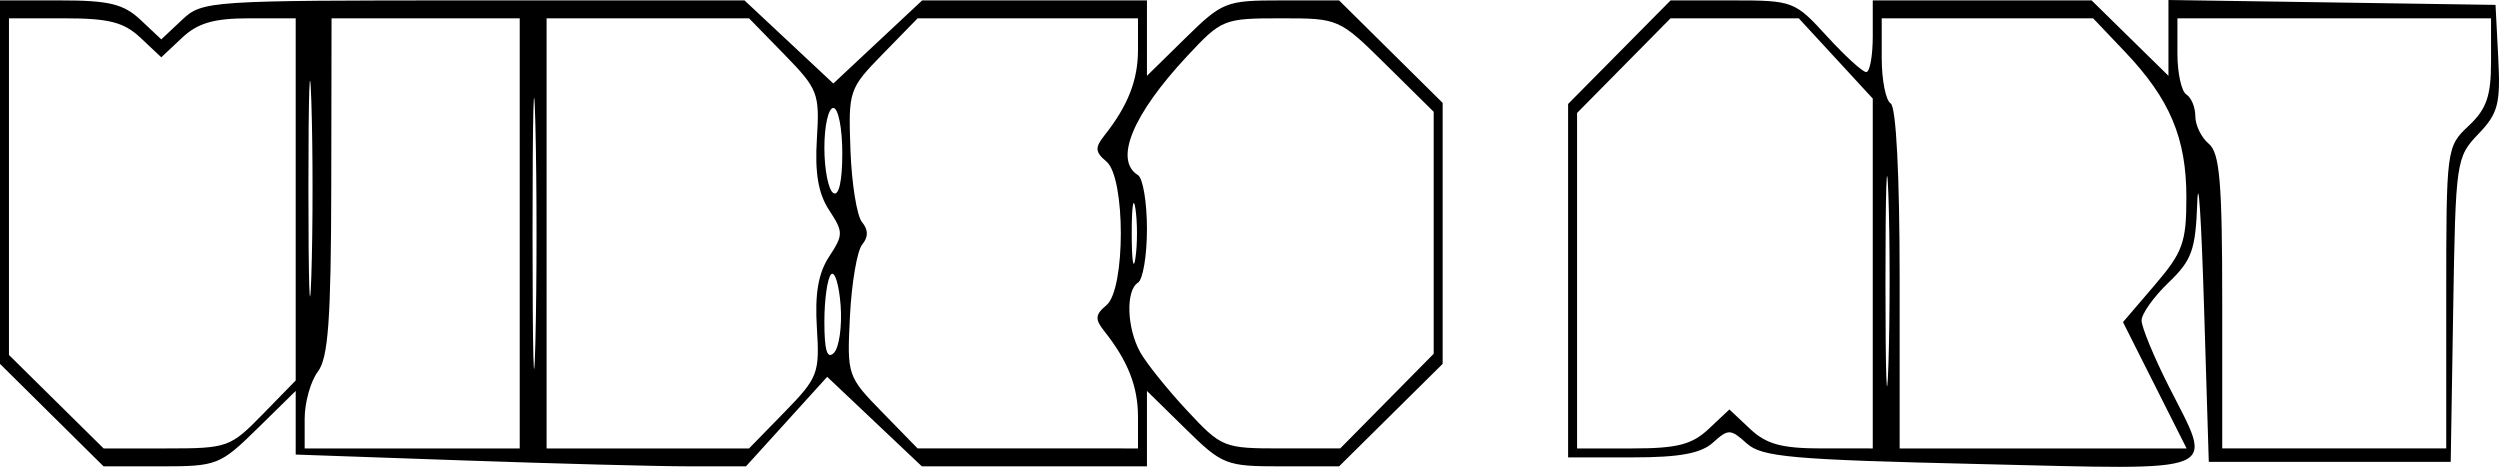 <svg xmlns="http://www.w3.org/2000/svg" width="279" height="53" fill="none"><path fill="#000" fill-rule="evenodd" d="M0 20.326v20.282l5.779 5.718 5.779 5.719h6.433c6.213 0 6.58-.144 10.721-4.208L33 43.629v7.1l18.75.655c10.313.36 21.619.657 25.125.658l6.375.003 4.533-4.996 4.532-4.996 5.283 4.996 5.282 4.996H128v-8.416l4.288 4.208c4.141 4.064 4.508 4.208 10.721 4.208h6.433l5.779-5.719L161 40.608V11.482l-5.779-5.718-5.779-5.719h-6.433c-6.213 0-6.58.144-10.721 4.208L128 8.461V.045h-25.086l-4.957 4.637L93 9.319l-4.957-4.637L83.086.045H52.857c-29.66 0-30.272.041-32.543 2.174L18 4.394l-2.314-2.175c-1.9-1.784-3.513-2.174-9-2.174H0v20.281zM180.719 5.824 175 11.603v39.442h7.171c5.27 0 7.656-.439 9-1.655 1.704-1.542 1.961-1.535 3.76.092 1.685 1.525 4.992 1.819 26 2.307 27.611.642 26.119 1.261 21.069-8.744-1.65-3.269-3-6.547-3-7.284 0-.738 1.35-2.635 3-4.216 2.617-2.507 3.027-3.648 3.214-8.937.118-3.335.455 1.812.75 11.437l.536 17.5h27l.275-16.972c.27-16.617.328-17.026 2.804-19.611 2.217-2.313 2.492-3.366 2.225-8.528L278.5.545 260.25.272 242 0v8.461l-4.288-4.208-4.288-4.208H209v4c0 2.2-.328 4-.728 4-.401 0-2.374-1.8-4.385-4-3.589-3.927-3.783-4-10.553-4h-6.897l-5.718 5.779zM1 20.829v18.784l5.281 5.216 5.282 5.216h7.015c6.804 0 7.128-.115 10.719-3.792L33 42.461V2.045h-5.186c-3.947 0-5.738.519-7.5 2.174L18 6.394l-2.314-2.175c-1.862-1.748-3.526-2.174-8.5-2.174H1v18.784zm33.419.216c0 10.725.147 15.112.327 9.75.179-5.363.179-14.138 0-19.5-.18-5.363-.327-.975-.327 9.75zm2.549-.25c-.025 14.901-.333 19.148-1.5 20.691-.807 1.068-1.468 3.43-1.468 5.25v3.309h24v-48H37l-.032 18.75zm22.464 5.25c0 13.475.142 18.987.315 12.25.173-6.737.173-17.762 0-24.5-.173-6.738-.315-1.225-.315 12.25zm1.568 0v24h22.594l3.953-4.05c3.747-3.839 3.936-4.328 3.617-9.403-.239-3.808.155-6.104 1.365-7.951 1.601-2.444 1.601-2.748 0-5.192-1.21-1.847-1.604-4.143-1.365-7.951.319-5.075.13-5.564-3.617-9.403l-3.953-4.05H61v24zM98.535 6.009c-3.799 3.89-3.866 4.091-3.625 10.741.135 3.728.715 7.344 1.29 8.036.715.862.721 1.654.019 2.509-.564.688-1.177 4.27-1.363 7.961-.335 6.64-.297 6.753 3.606 10.75l3.944 4.039H127v-3.514c0-3.4-1.121-6.249-3.775-9.593-1.047-1.319-1.003-1.833.25-2.872 2.145-1.78 2.145-14.262 0-16.042-1.253-1.039-1.297-1.553-.25-2.872C125.879 11.808 127 8.959 127 5.559V2.045h-24.594l-3.871 3.964zm33.921.286c-6.069 6.512-8.156 11.581-5.456 13.25.55.34 1 3.04 1 6s-.45 5.66-1 6c-1.386.857-1.251 5.076.248 7.764.686 1.23 3.03 4.148 5.208 6.486 3.884 4.168 4.088 4.25 10.536 4.25h6.576l5.216-5.281L160 39.482V12.477l-5.281-5.216c-5.279-5.213-5.286-5.216-11.792-5.216-6.372 0-6.595.091-10.471 4.25zm48.76 1.031L176 12.608v37.437h6.186c4.974 0 6.638-.426 8.5-2.174L193 45.696l2.314 2.175c1.816 1.706 3.539 2.174 8 2.174H209V11l-4.127-4.477-4.128-4.478h-14.313l-5.216 5.281zM210 6.486c0 2.443.45 4.719 1 5.059.61.377 1 8.01 1 19.559v18.941h32.025l-3.549-7.048-3.55-7.048 3.537-4.132C243.61 28.141 244 27.06 244 22.019c0-6.603-1.839-10.966-6.84-16.224l-3.566-3.75H210v4.441zm33-.5c0 2.168.45 4.219 1 4.559.55.34 1 1.436 1 2.437 0 1 .675 2.378 1.5 3.063 1.222 1.014 1.5 4.285 1.5 17.622v16.378h25V33.219c0-16.654.025-16.849 2.5-19.174 1.997-1.876 2.5-3.32 2.5-7.174V2.045h-35v3.941zm-151 10.5c0 2.443.45 4.719 1 5.059.616.381 1-1.323 1-4.441 0-2.782-.45-5.059-1-5.059s-1 1.998-1 4.441zm118.417 15.059c.001 10.45.149 14.589.329 9.198.18-5.391.179-13.941-.002-19-.181-5.059-.328-.648-.327 9.802zm-84.117-5.5c0 3.025.187 4.263.416 2.75.229-1.513.229-3.988 0-5.5s-.416-.275-.416 2.75zm-33.55 4.573c-.412.418-.75 2.8-.75 5.294 0 3.204.312 4.221 1.064 3.469.585-.585.923-2.968.75-5.294-.173-2.326-.652-3.887-1.064-3.469z" clip-rule="evenodd"/></svg>